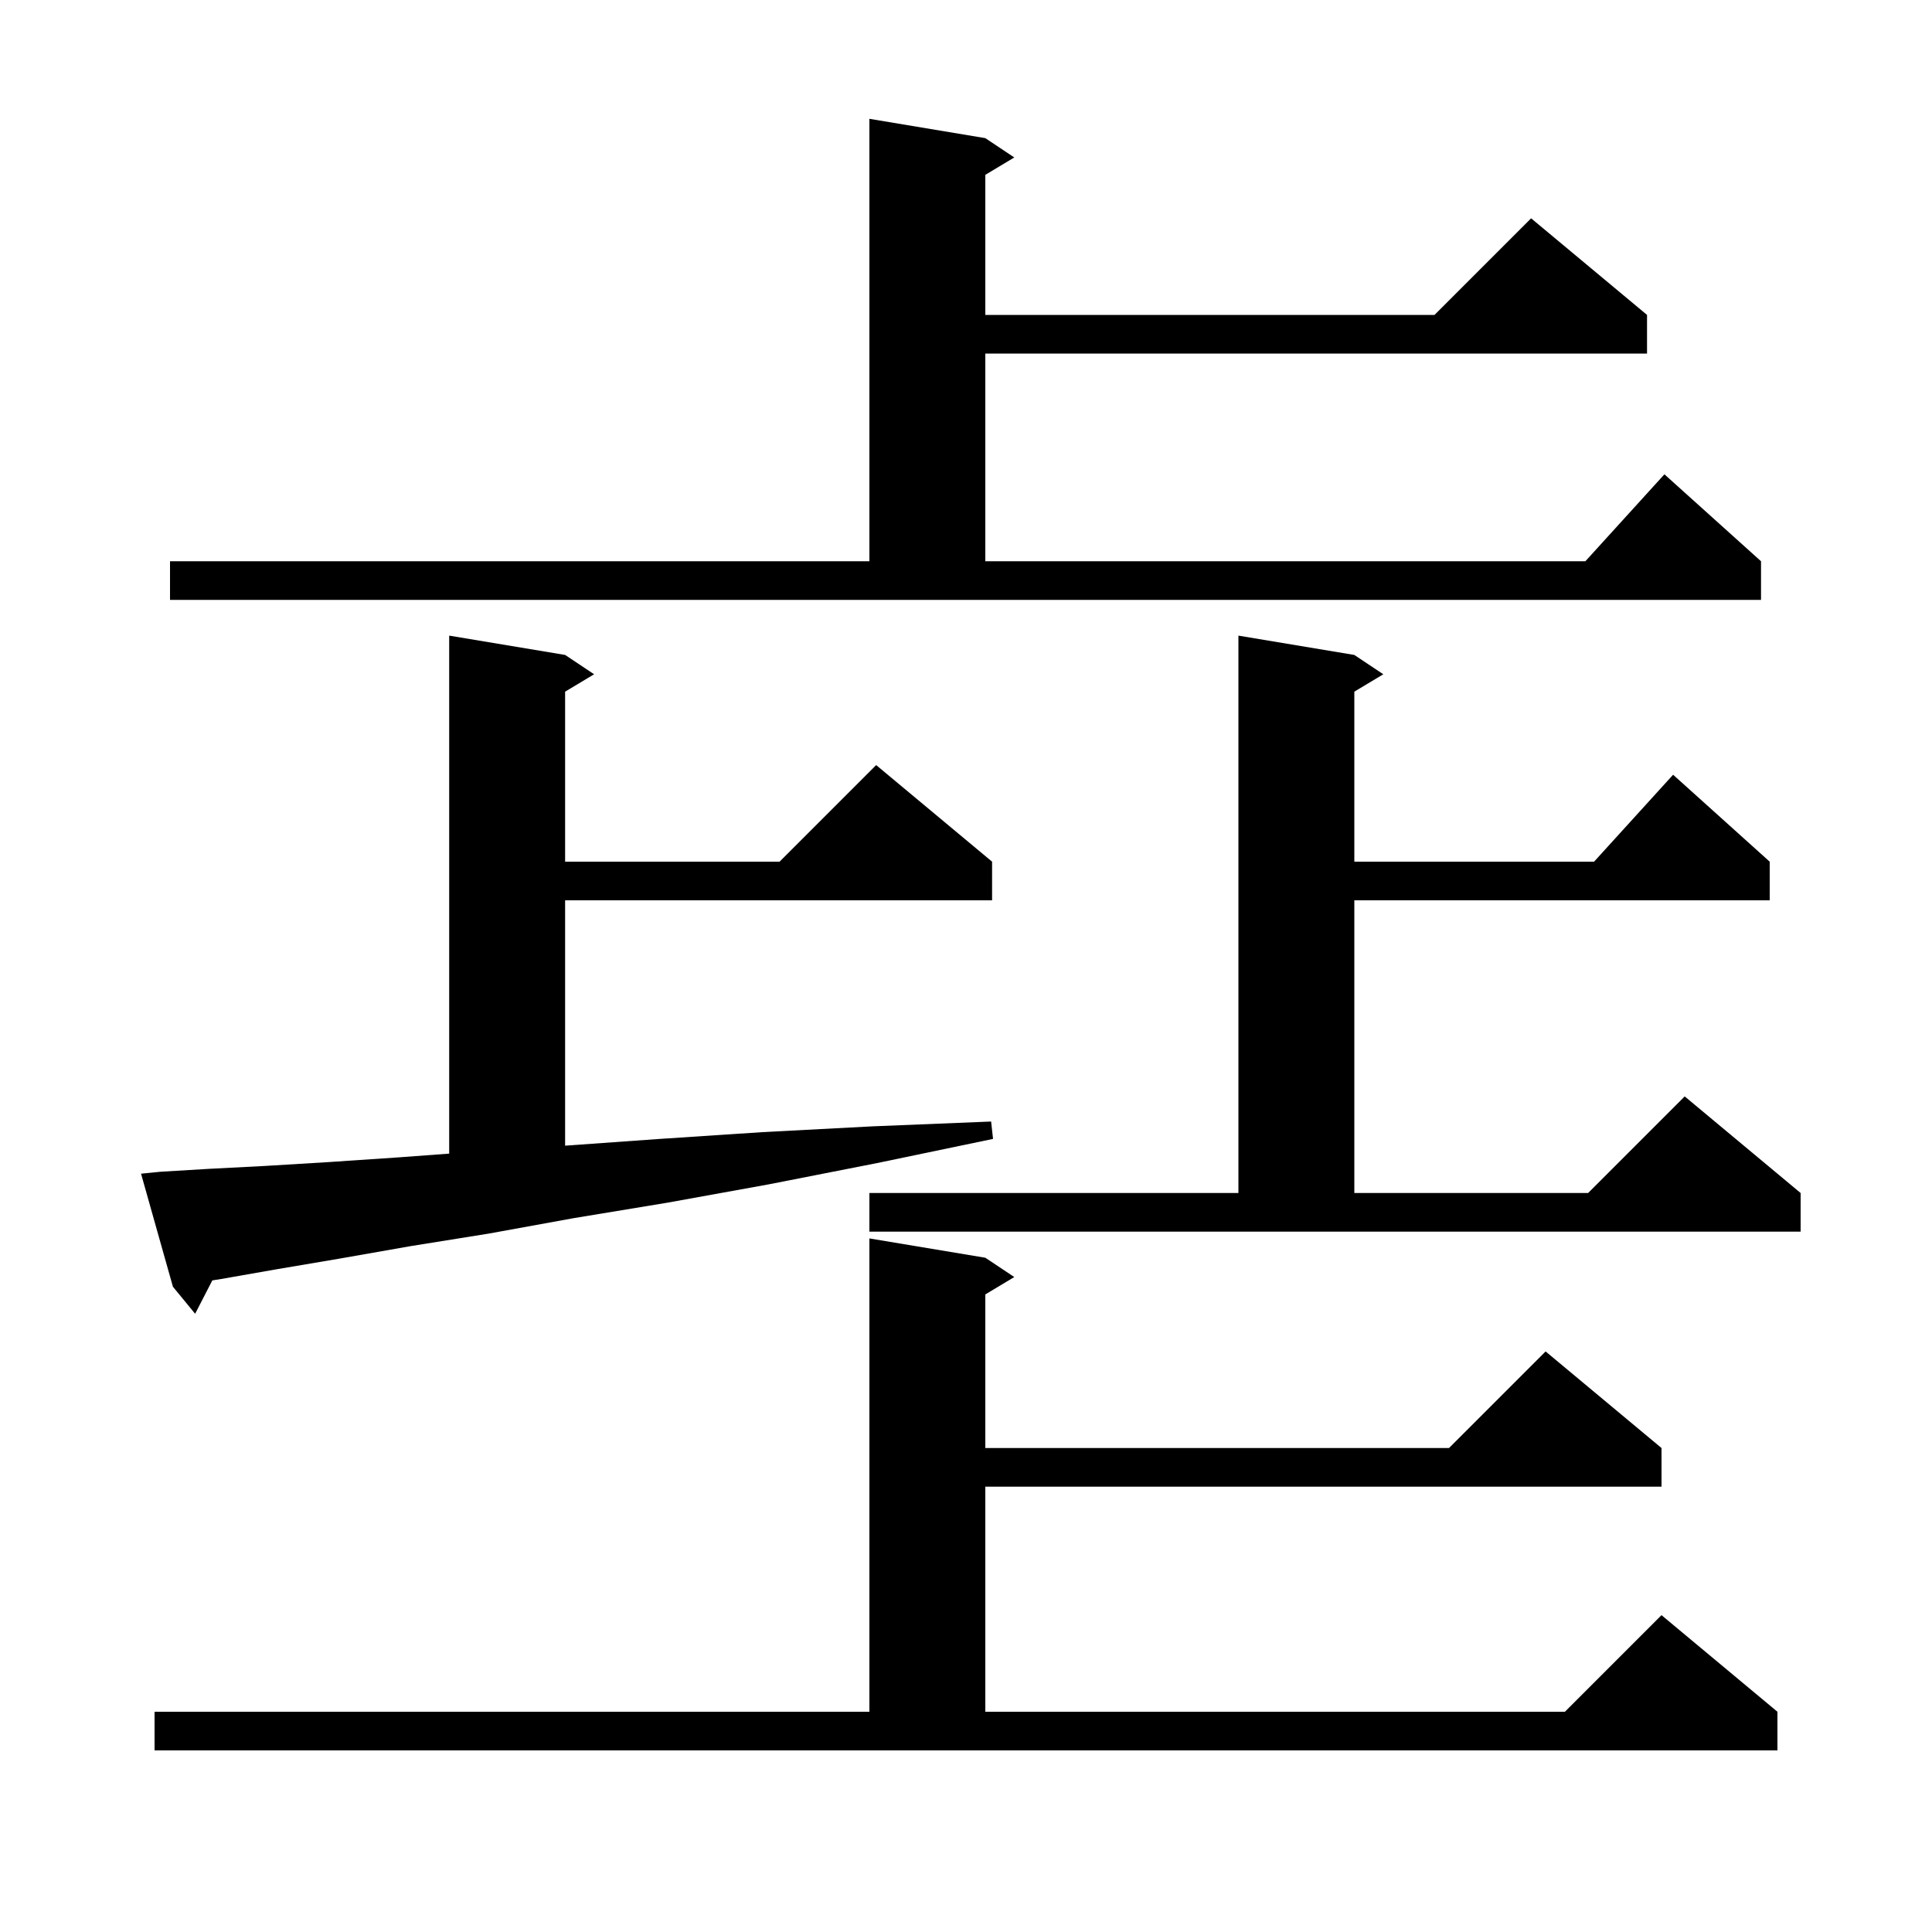 <svg xmlns="http://www.w3.org/2000/svg" xmlns:xlink="http://www.w3.org/1999/xlink" version="1.1" baseProfile="full" viewBox="0 0 200 200" width="200" height="200">
<g fill="black">
<path d="M 16.0 177.2 L 90.0 177.2 L 90.0 128.2 L 102.0 130.2 L 105.0 132.2 L 102.0 134.0 L 102.0 149.9 L 150.0 149.9 L 160.0 139.9 L 172.0 149.9 L 172.0 153.9 L 102.0 153.9 L 102.0 177.2 L 162.0 177.2 L 172.0 167.2 L 184.0 177.2 L 184.0 181.2 L 16.0 181.2 Z M 16.6 121.3 L 21.6 121.0 L 27.4 120.7 L 34.0 120.3 L 41.4 119.8 L 46.5 119.422 L 46.5 65.8 L 58.5 67.8 L 61.5 69.8 L 58.5 71.6 L 58.5 89.2 L 80.7 89.2 L 90.7 79.2 L 102.7 89.2 L 102.7 93.2 L 58.5 93.2 L 58.5 118.6 L 68.3 117.9 L 78.9 117.2 L 90.3 116.6 L 102.6 116.1 L 102.8 117.9 L 90.8 120.4 L 79.6 122.6 L 69.1 124.5 L 59.4 126.1 L 50.6 127.7 L 42.5 129.0 L 35.1 130.3 L 28.6 131.4 L 22.9 132.4 L 21.98 132.547 L 20.2 136.0 L 17.9 133.2 L 14.6 121.5 Z M 90.0 123.5 L 128.2 123.5 L 128.2 65.8 L 140.2 67.8 L 143.2 69.8 L 140.2 71.6 L 140.2 89.2 L 165.018 89.2 L 173.2 80.2 L 183.2 89.2 L 183.2 93.2 L 140.2 93.2 L 140.2 123.5 L 164.4 123.5 L 174.4 113.5 L 186.4 123.5 L 186.4 127.5 L 90.0 127.5 Z M 17.6 58.1 L 90.0 58.1 L 90.0 12.3 L 102.0 14.3 L 105.0 16.3 L 102.0 18.1 L 102.0 32.6 L 148.5 32.6 L 158.5 22.6 L 170.5 32.6 L 170.5 36.6 L 102.0 36.6 L 102.0 58.1 L 164.118 58.1 L 172.3 49.1 L 182.3 58.1 L 182.3 62.1 L 17.6 62.1 Z " />
</g>
</svg>
